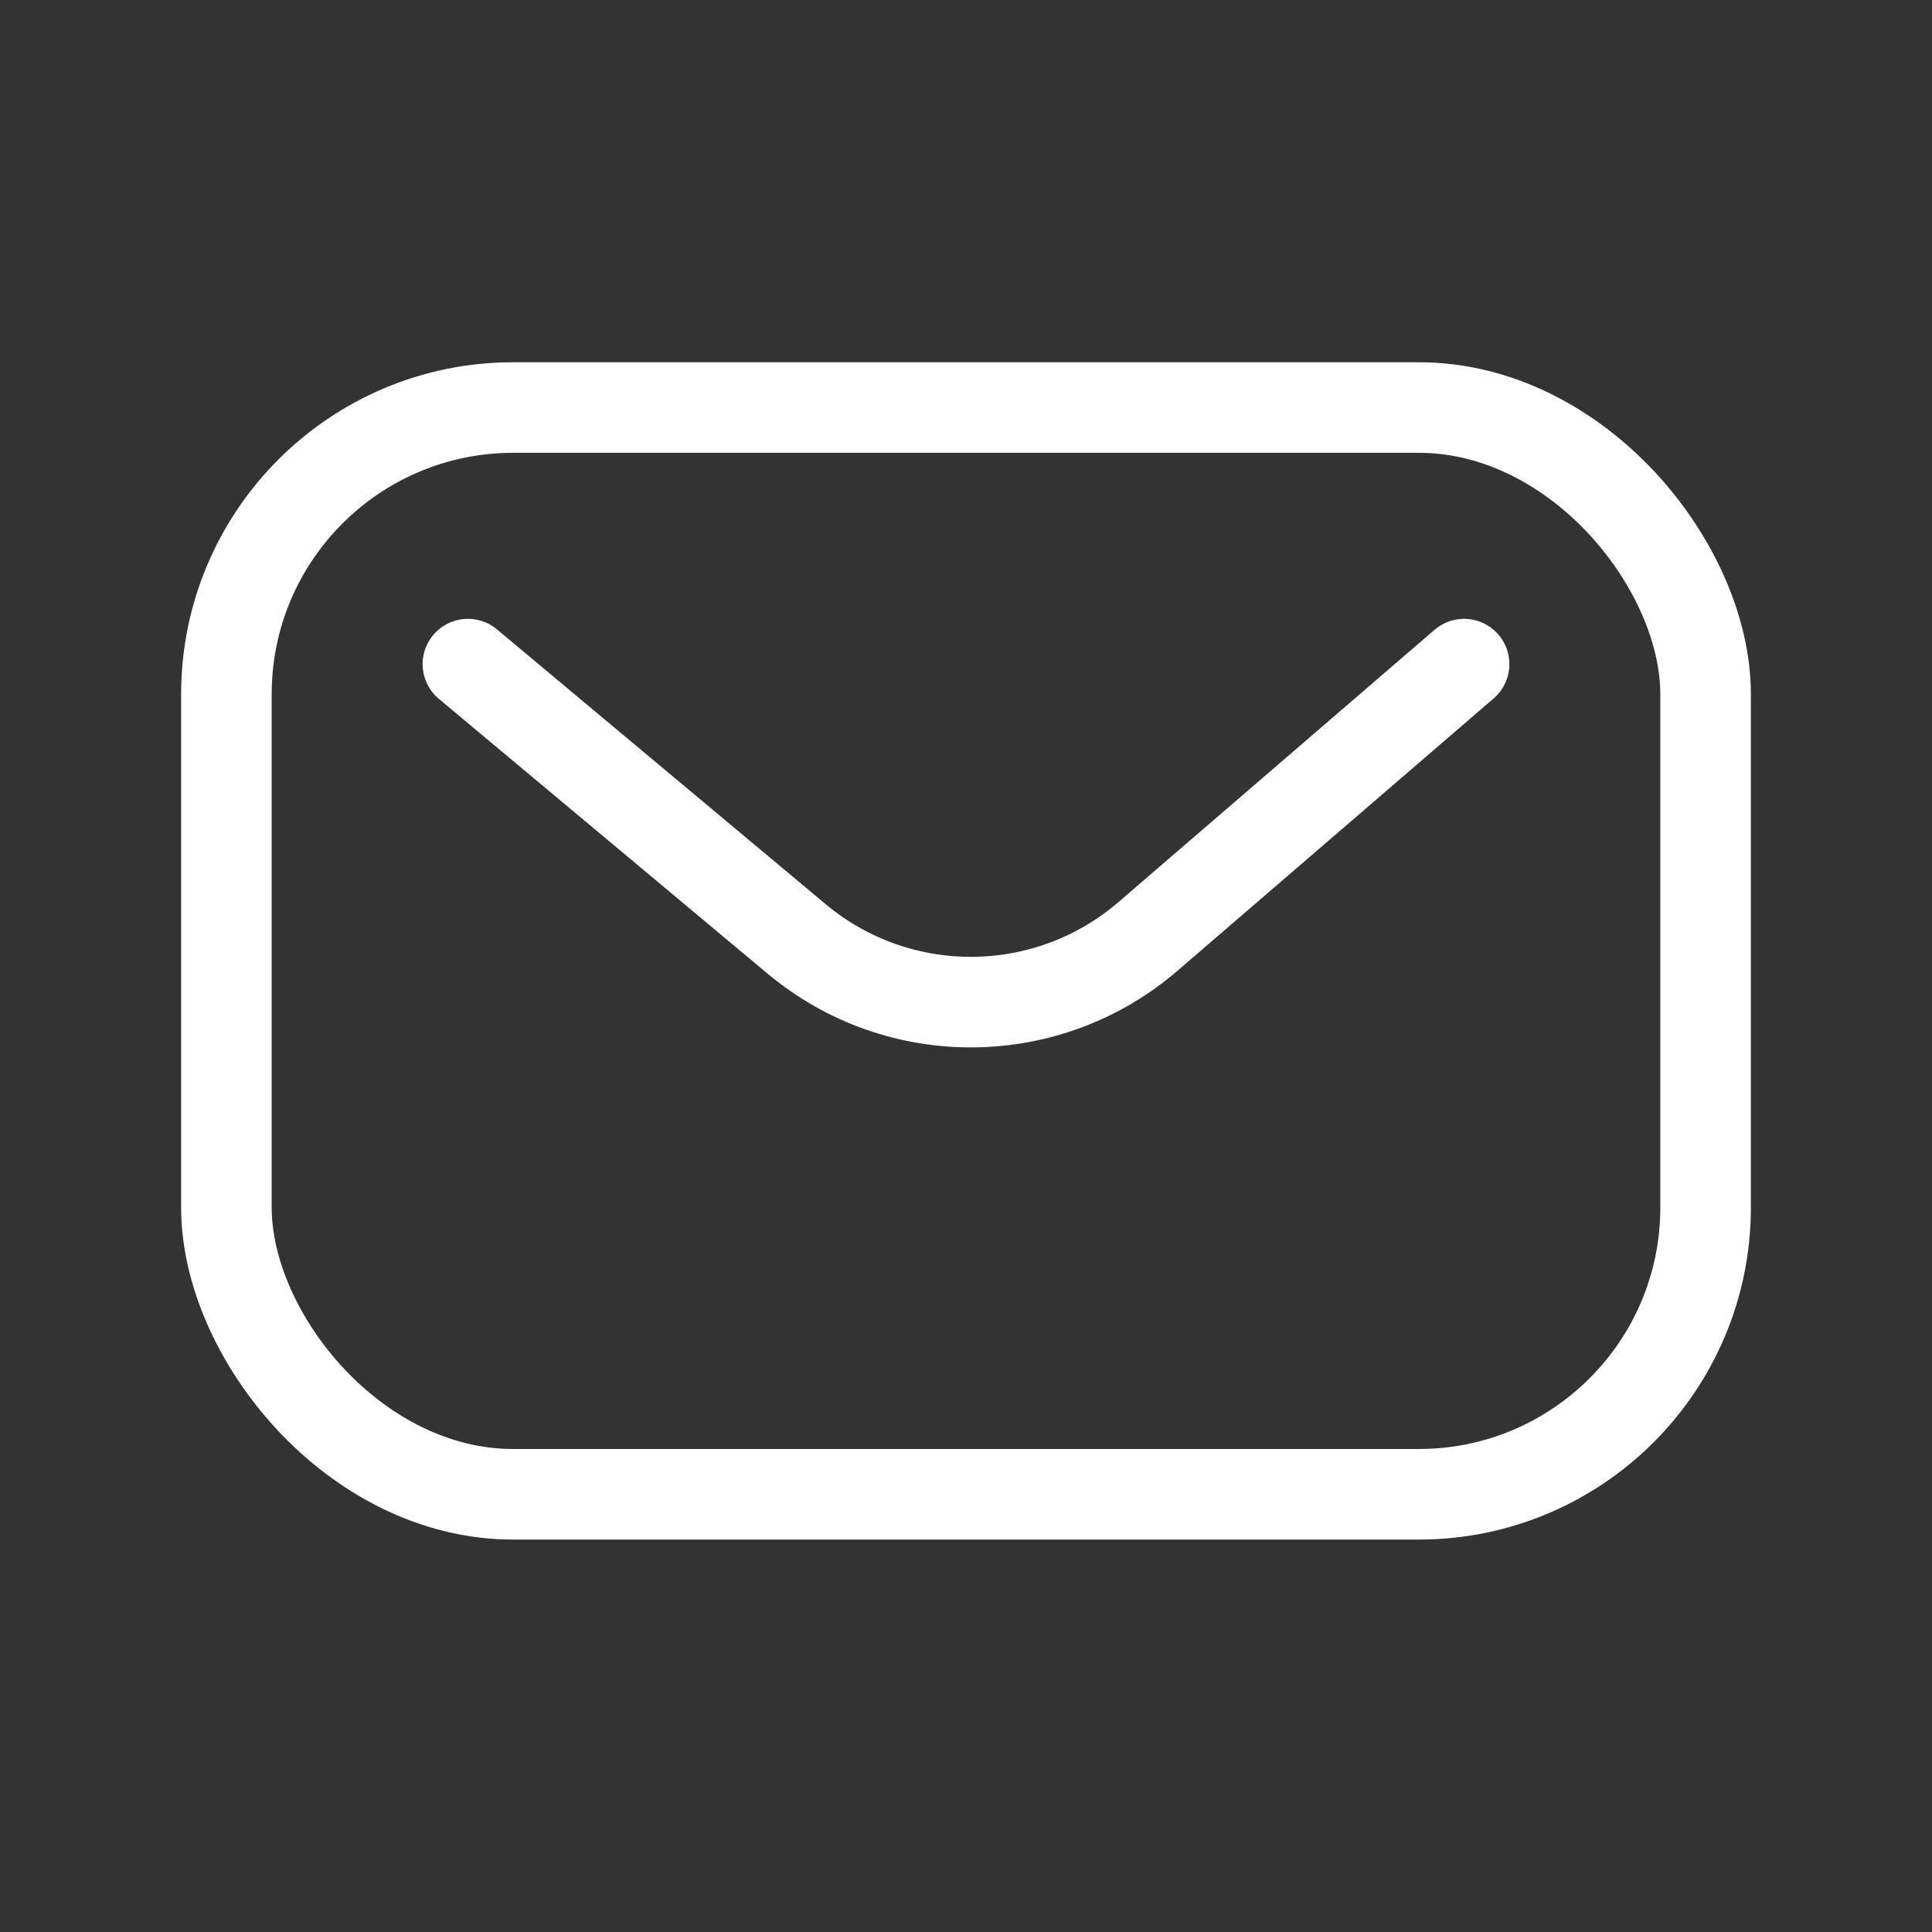 <svg width="64" height="64" viewBox="0 0 64 64" fill="none" xmlns="http://www.w3.org/2000/svg">
<rect x="0" y="0" width="64" height="64" fill="#333333" stroke="none"/>
<rect x="7.5" y="13.5" width="49" height="36" rx="9.5" stroke="white" stroke-width="3" stroke-linecap="round" stroke-linejoin="round"/>
<path d="M15.5 22L26.387 31.101C29.767 33.927 34.695 33.891 38.033 31.016L48.5 22" stroke="white" stroke-width="3" stroke-linecap="round" stroke-linejoin="round"/>
</svg>
